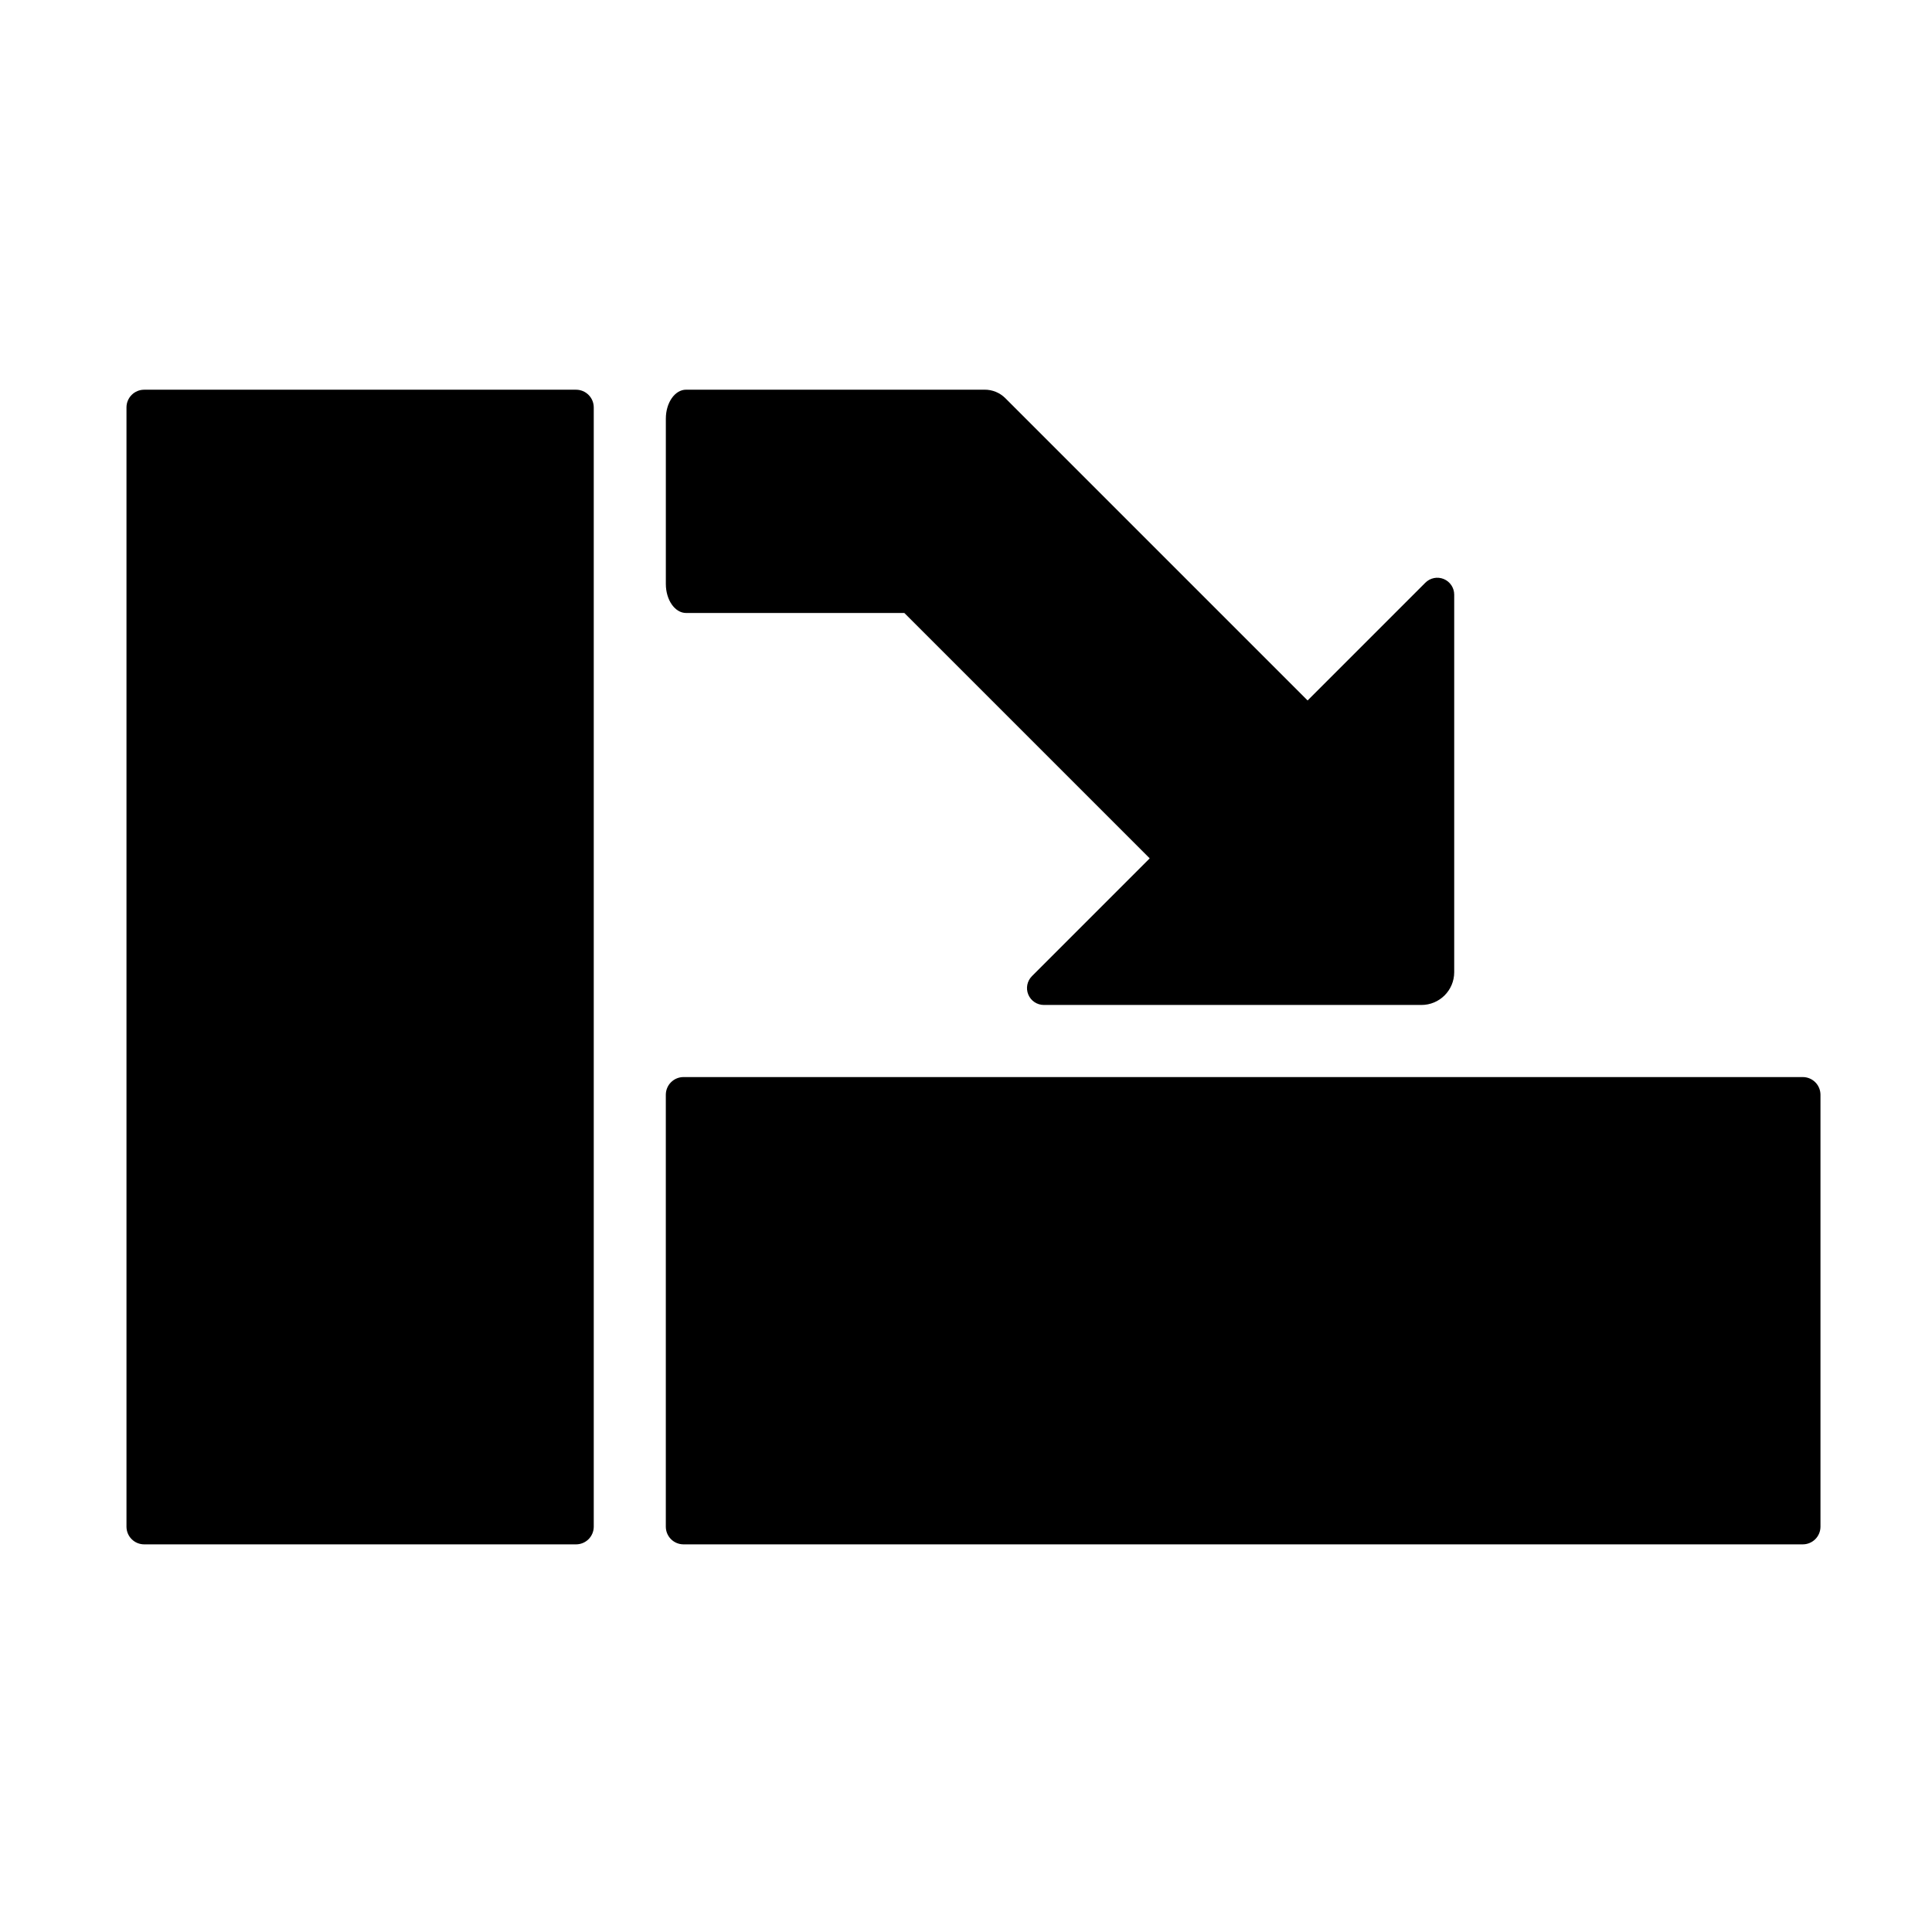 <?xml version="1.0" encoding="UTF-8"?>
<!-- Uploaded to: SVG Repo, www.svgrepo.com, Generator: SVG Repo Mixer Tools -->
<svg fill="#000000" width="800px" height="800px" version="1.1" viewBox="144 144 512 512" xmlns="http://www.w3.org/2000/svg">
 <g fill-rule="evenodd">
  <path d="m404.99 247.27h-79.164c-2.969 0-5.371 3.441-5.371 7.688v43.801c0 4.246 2.406 7.688 5.371 7.688h57.832l65.027 65.027s-19.887 19.895-31.207 31.211c-1.281 1.281-1.668 3.207-0.973 4.879 0.695 1.676 2.324 2.762 4.141 2.762h100.05c4.797 0 8.684-3.887 8.684-8.68v-100.06c0-1.812-1.094-3.445-2.762-4.137-1.676-0.695-3.602-0.312-4.879 0.969-11.316 11.316-31.211 31.211-31.211 31.211s-61.281-61.281-80.109-80.109c-1.5-1.496-3.469-2.25-5.434-2.25z"/>
  <path d="m301.35 548.58c0 1.246-0.492 2.438-1.375 3.32-0.879 0.879-2.074 1.371-3.316 1.371h-114.45c-1.242 0-2.438-0.492-3.316-1.371-0.883-0.883-1.375-2.074-1.375-3.32v-296.61c0-1.242 0.492-2.438 1.375-3.316 0.879-0.883 2.074-1.375 3.316-1.375h114.45c1.242 0 2.438 0.492 3.316 1.375 0.883 0.879 1.375 2.074 1.375 3.316v296.61z"/>
  <path d="m325.14 553.27c-1.246 0-2.438-0.492-3.32-1.371-0.879-0.883-1.371-2.074-1.371-3.32v-114.45c0-1.246 0.492-2.445 1.371-3.32 0.883-0.883 2.074-1.375 3.32-1.375h296.61c1.246 0 2.445 0.492 3.32 1.375 0.883 0.879 1.375 2.074 1.375 3.32v114.45c0 1.246-0.492 2.438-1.375 3.32-0.879 0.879-2.074 1.371-3.32 1.371h-296.61z"/>
 </g>
</svg>